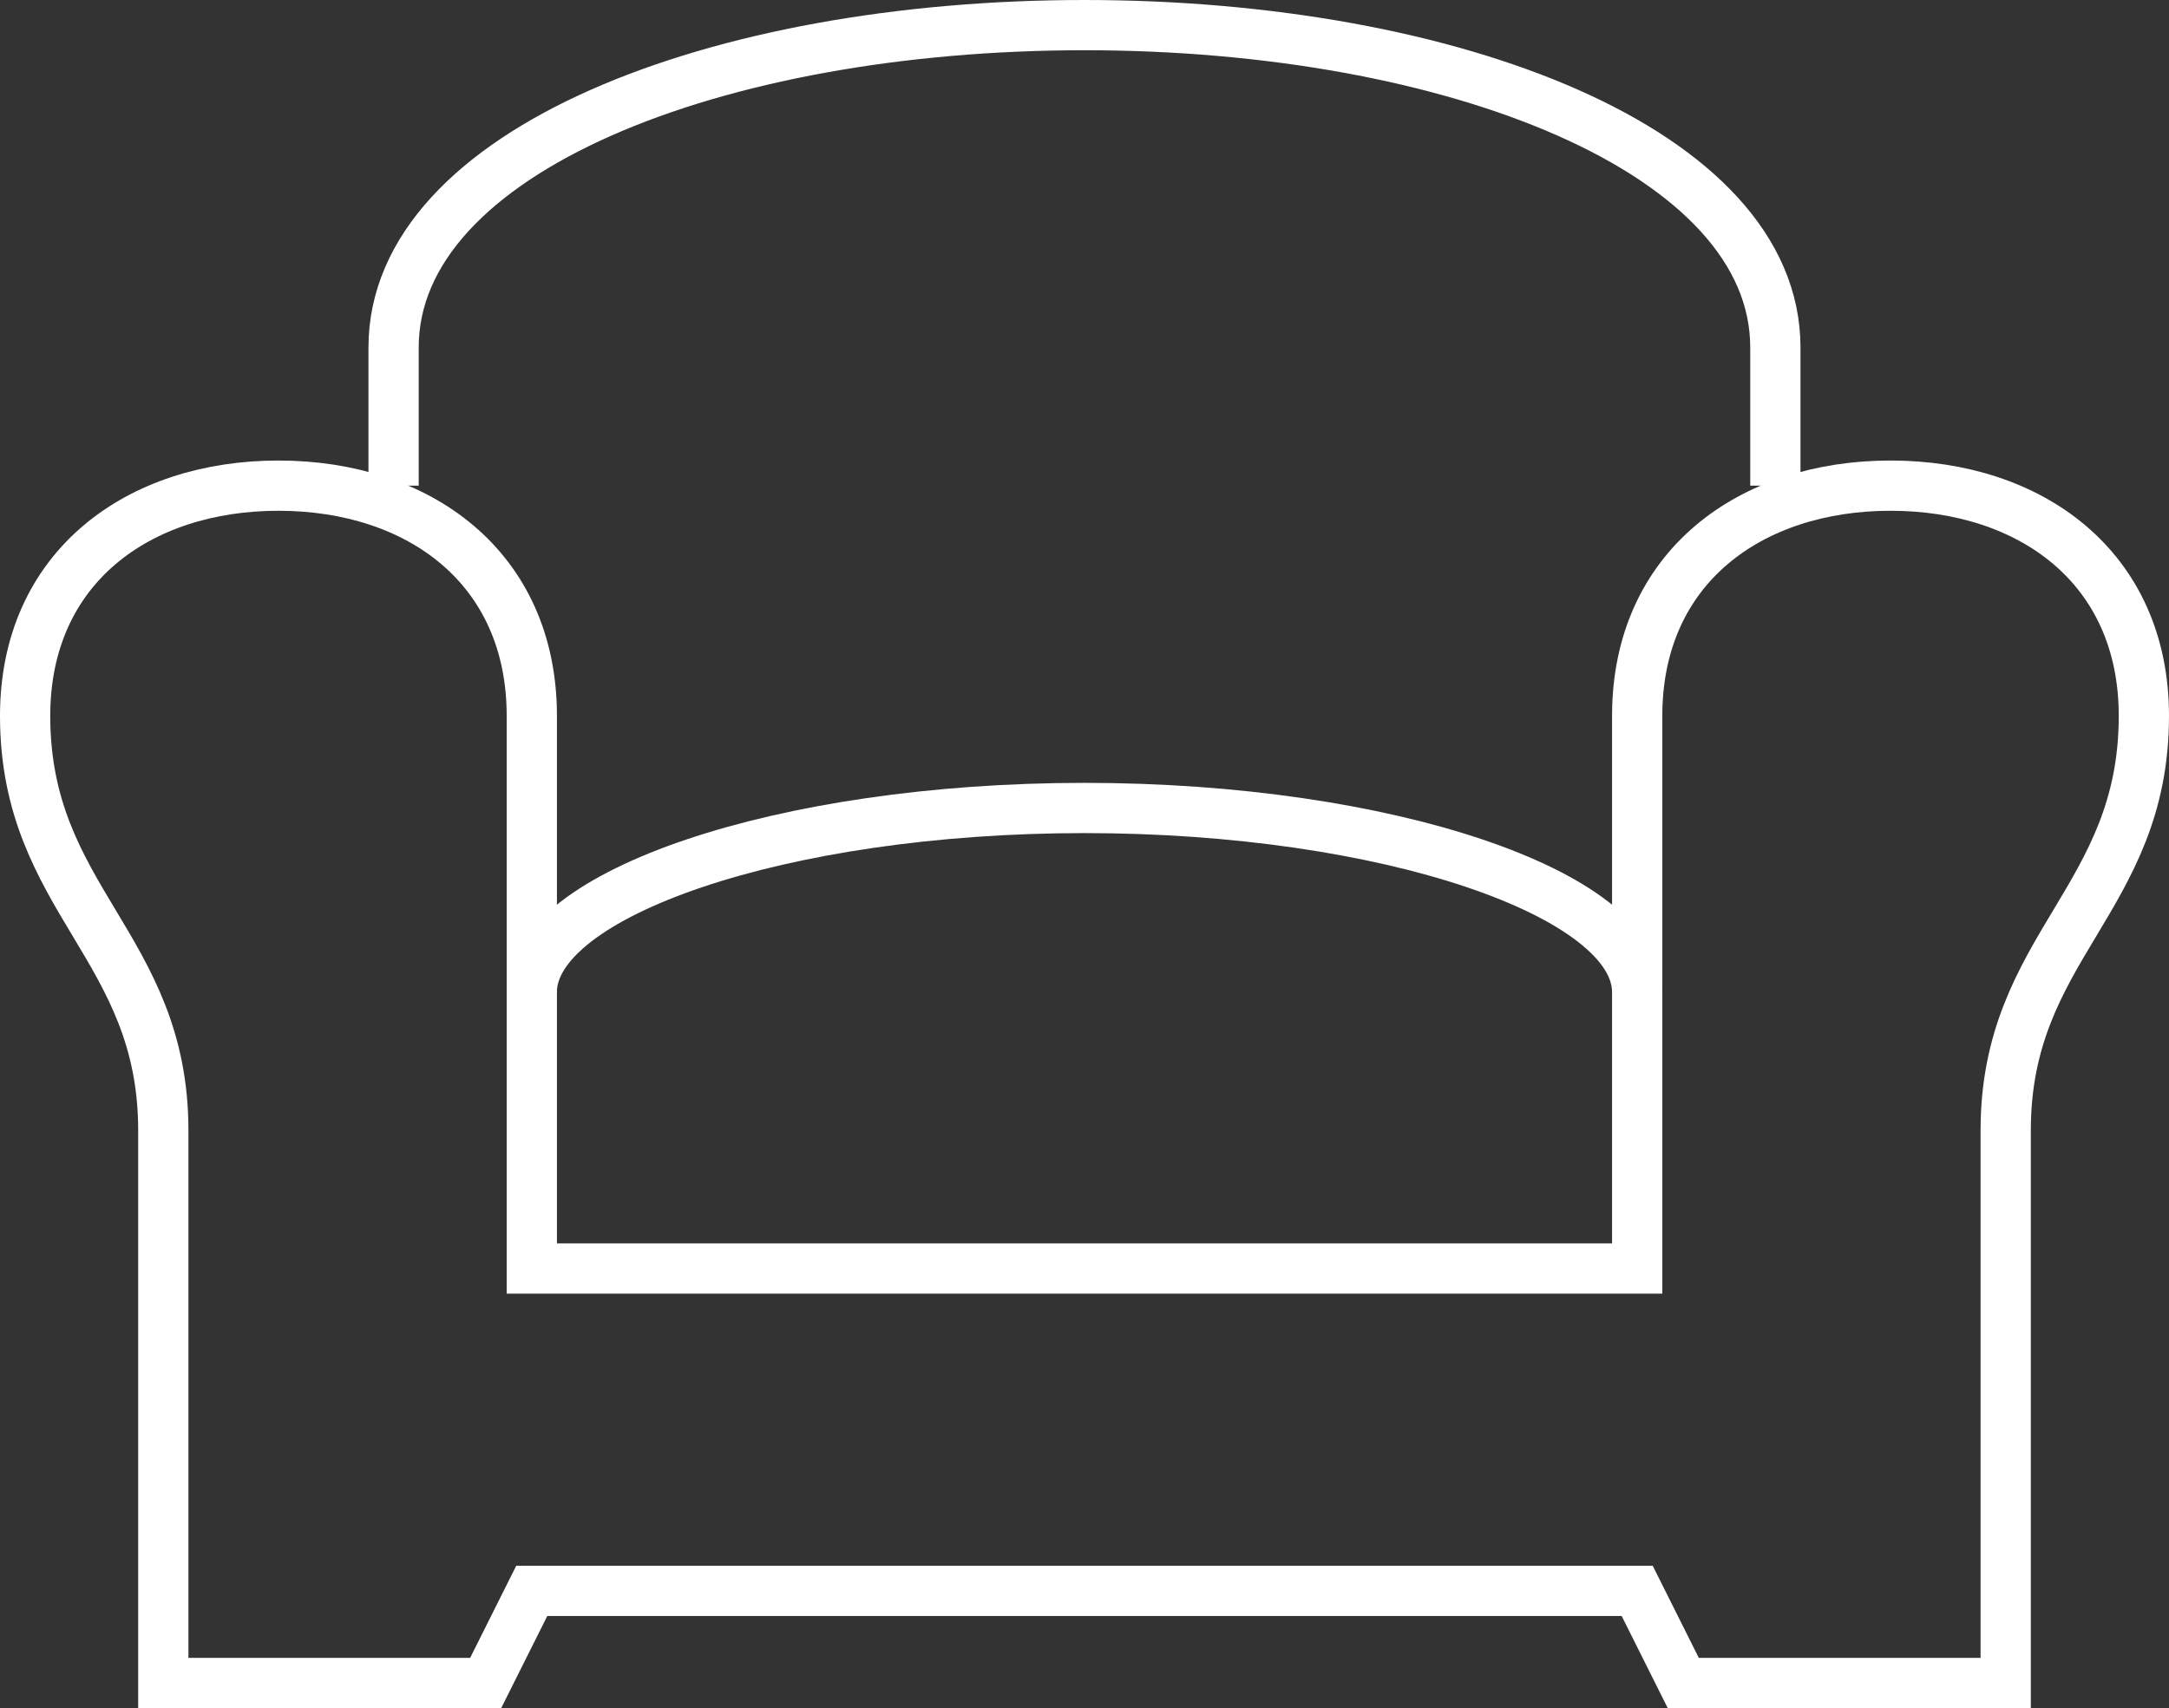 <svg xmlns="http://www.w3.org/2000/svg" width="43.167" height="34" viewBox="0 0 43.167 34">
  <rect x="0" y="0" width="43.167" height="34" fill="#333333" stroke="none"/>
  <g id="그룹_13481" data-name="그룹 13481" transform="translate(-368.5 -133.5)">
    <path id="패스_4194" data-name="패스 4194" d="M377,143.167v-2.75c0-3.906,6.427-6.417,13.75-6.417s13.75,2.511,13.75,6.417v2.75" transform="translate(-0.667)" fill="none" stroke="#fff" stroke-miterlimit="10" stroke-width="1"/>
    <path id="패스_4195" data-name="패스 4195" d="M380,154.667c0-1.953,4.965-3.667,11-3.667s11,1.714,11,3.667" transform="translate(-0.917 -1.417)" fill="none" stroke="#fff" stroke-miterlimit="10" stroke-width="1"/>
    <path id="패스_4196" data-name="패스 4196" d="M401.083,159.583v-11c0-2.96,2.257-4.583,5.042-4.583s5.042,1.623,5.042,4.583c0,3.667-2.75,4.583-2.75,8.25v11H402L401.083,166h-22l-.917,1.833H371.75v-11c0-3.667-2.75-4.583-2.75-8.25,0-2.96,2.257-4.583,5.042-4.583s5.042,1.623,5.042,4.583v11Z" transform="translate(0 -0.833)" fill="none" stroke="#fff" stroke-miterlimit="10" stroke-width="1"/>
  </g>
</svg>
